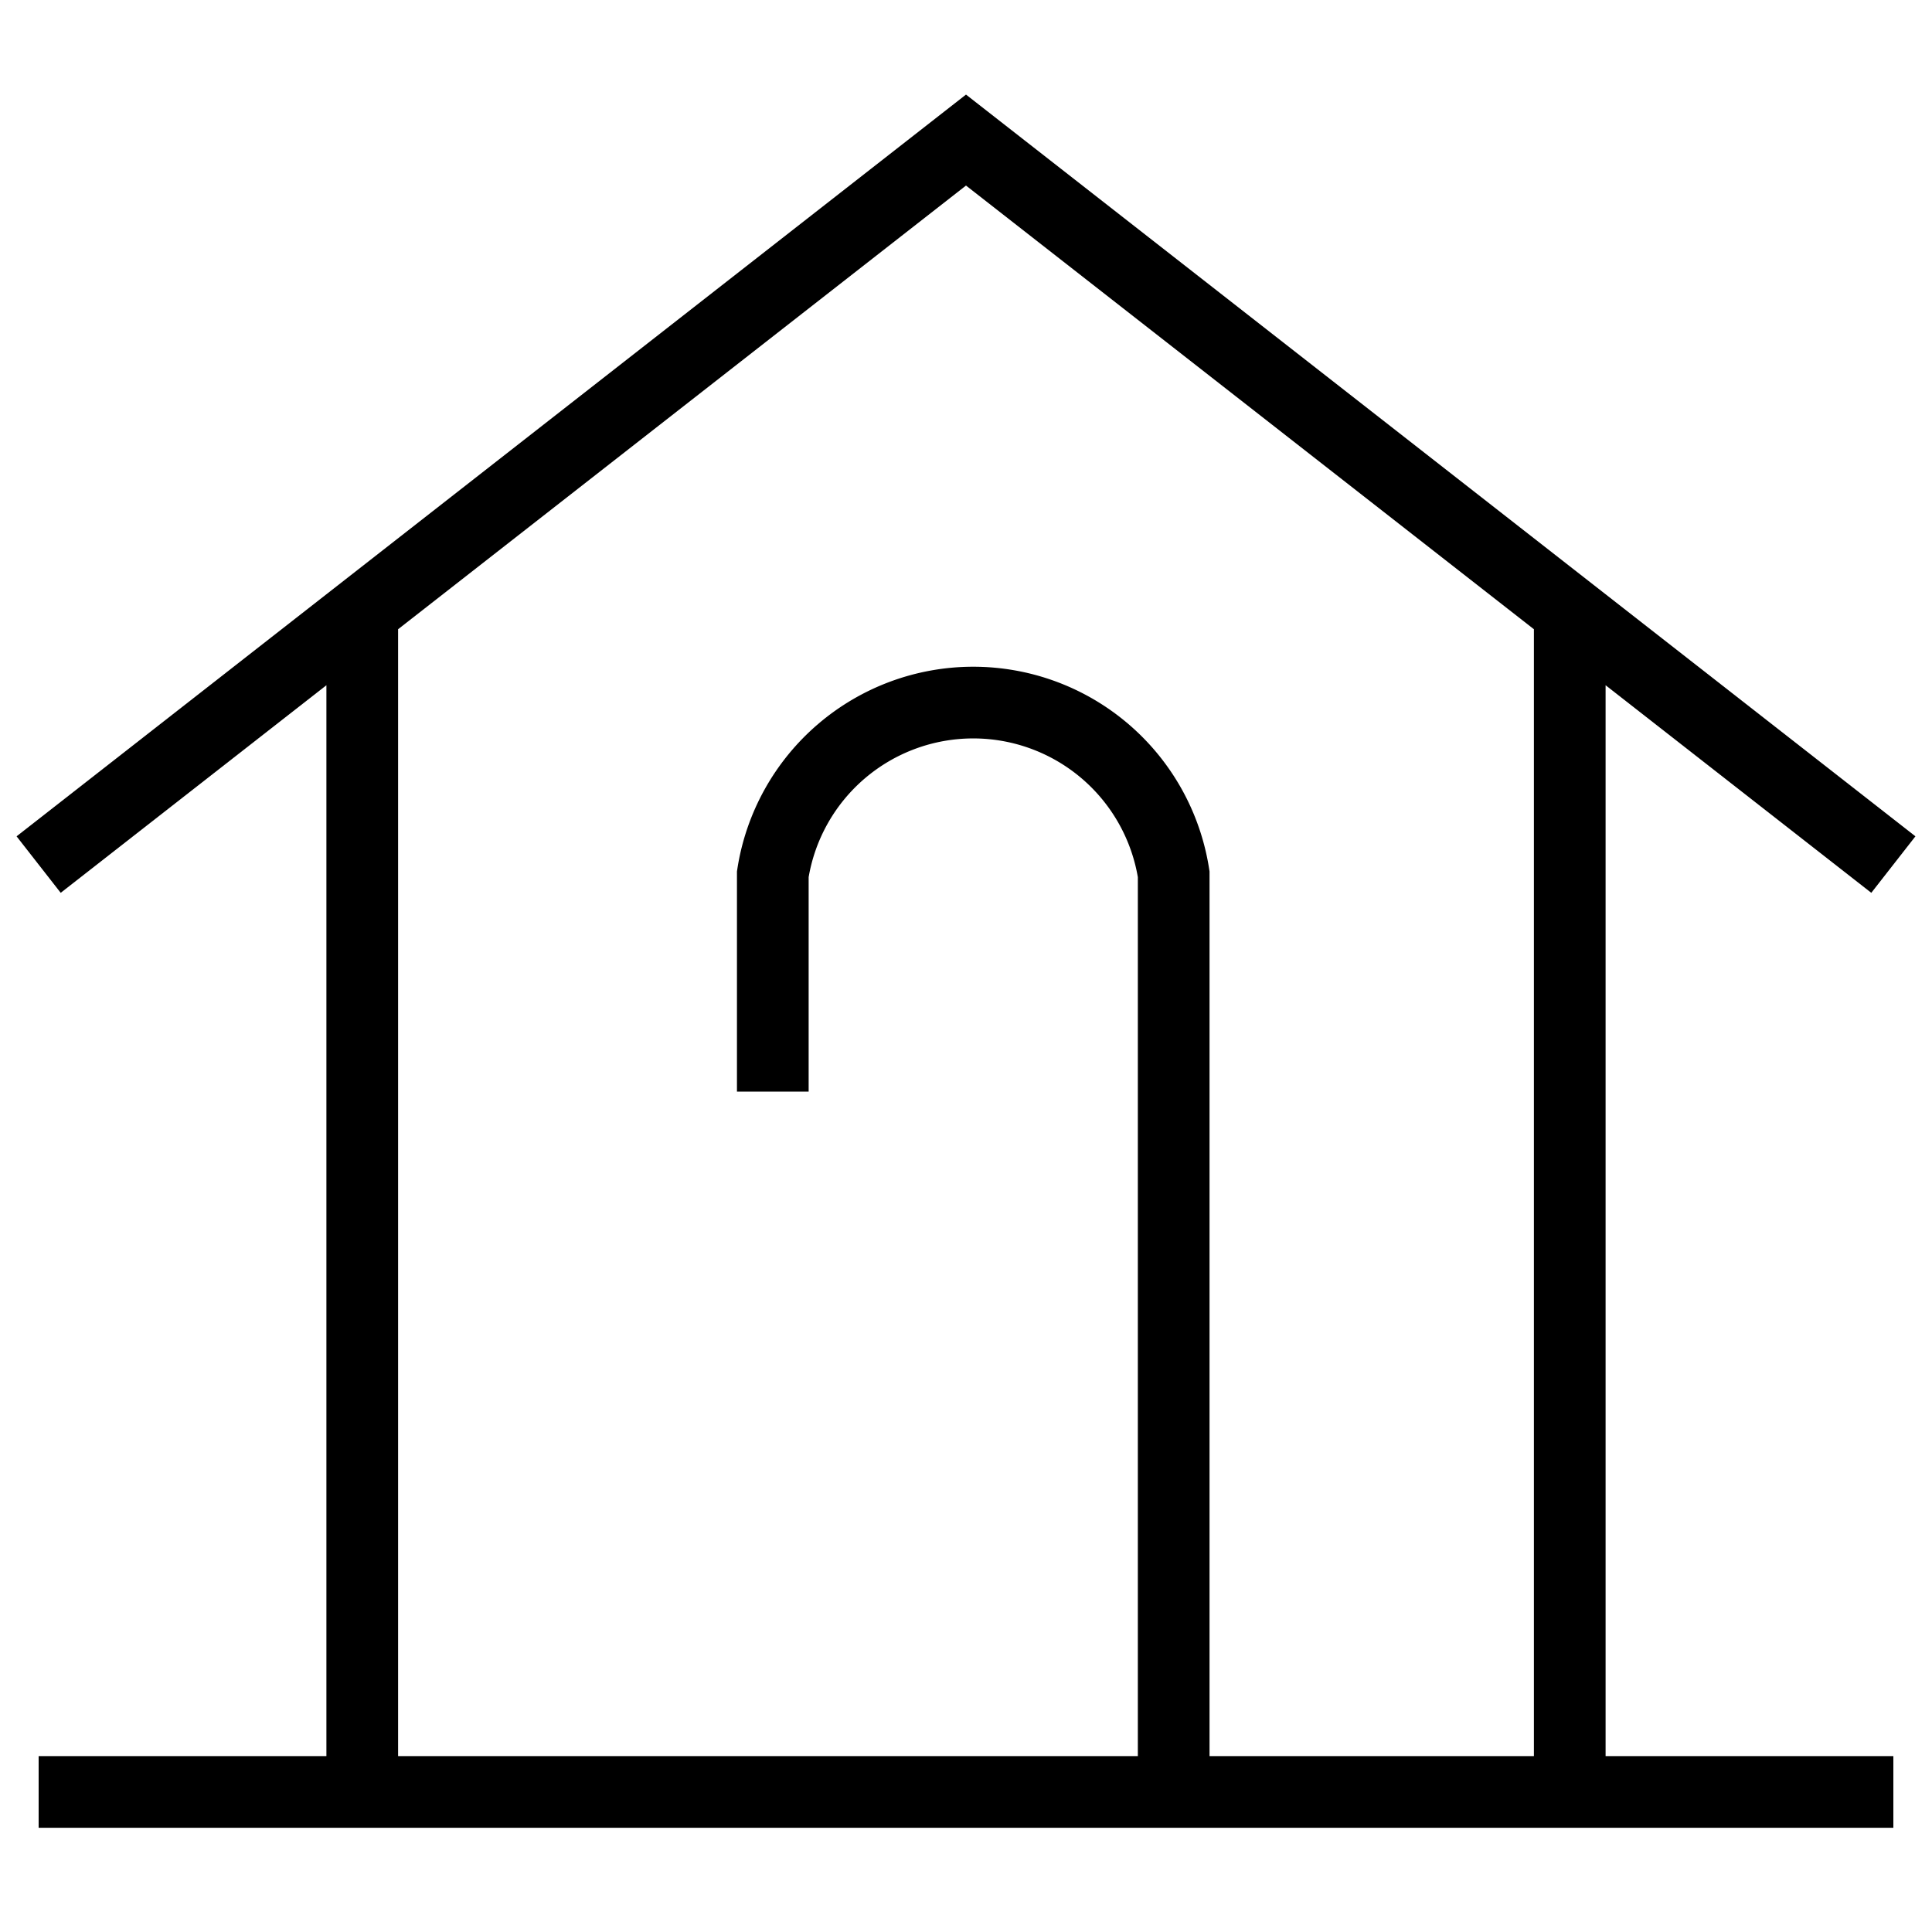 <svg version="1.1" id="レイヤー_1" xmlns="http://www.w3.org/2000/svg" x="0" y="0" viewBox="0 0 400 400" style="enable-background:new 0 0 400 400" xml:space="preserve"><style>.st0{fill:none;stroke:#000;stroke-width:14.843}</style><path class="st0" d="M8 371h384M8 179 200 29l192 150M75 371V126M325 126v245"/><path class="st0" d="M243 371V181a42 42 0 0 0-83 0v45"/></svg>